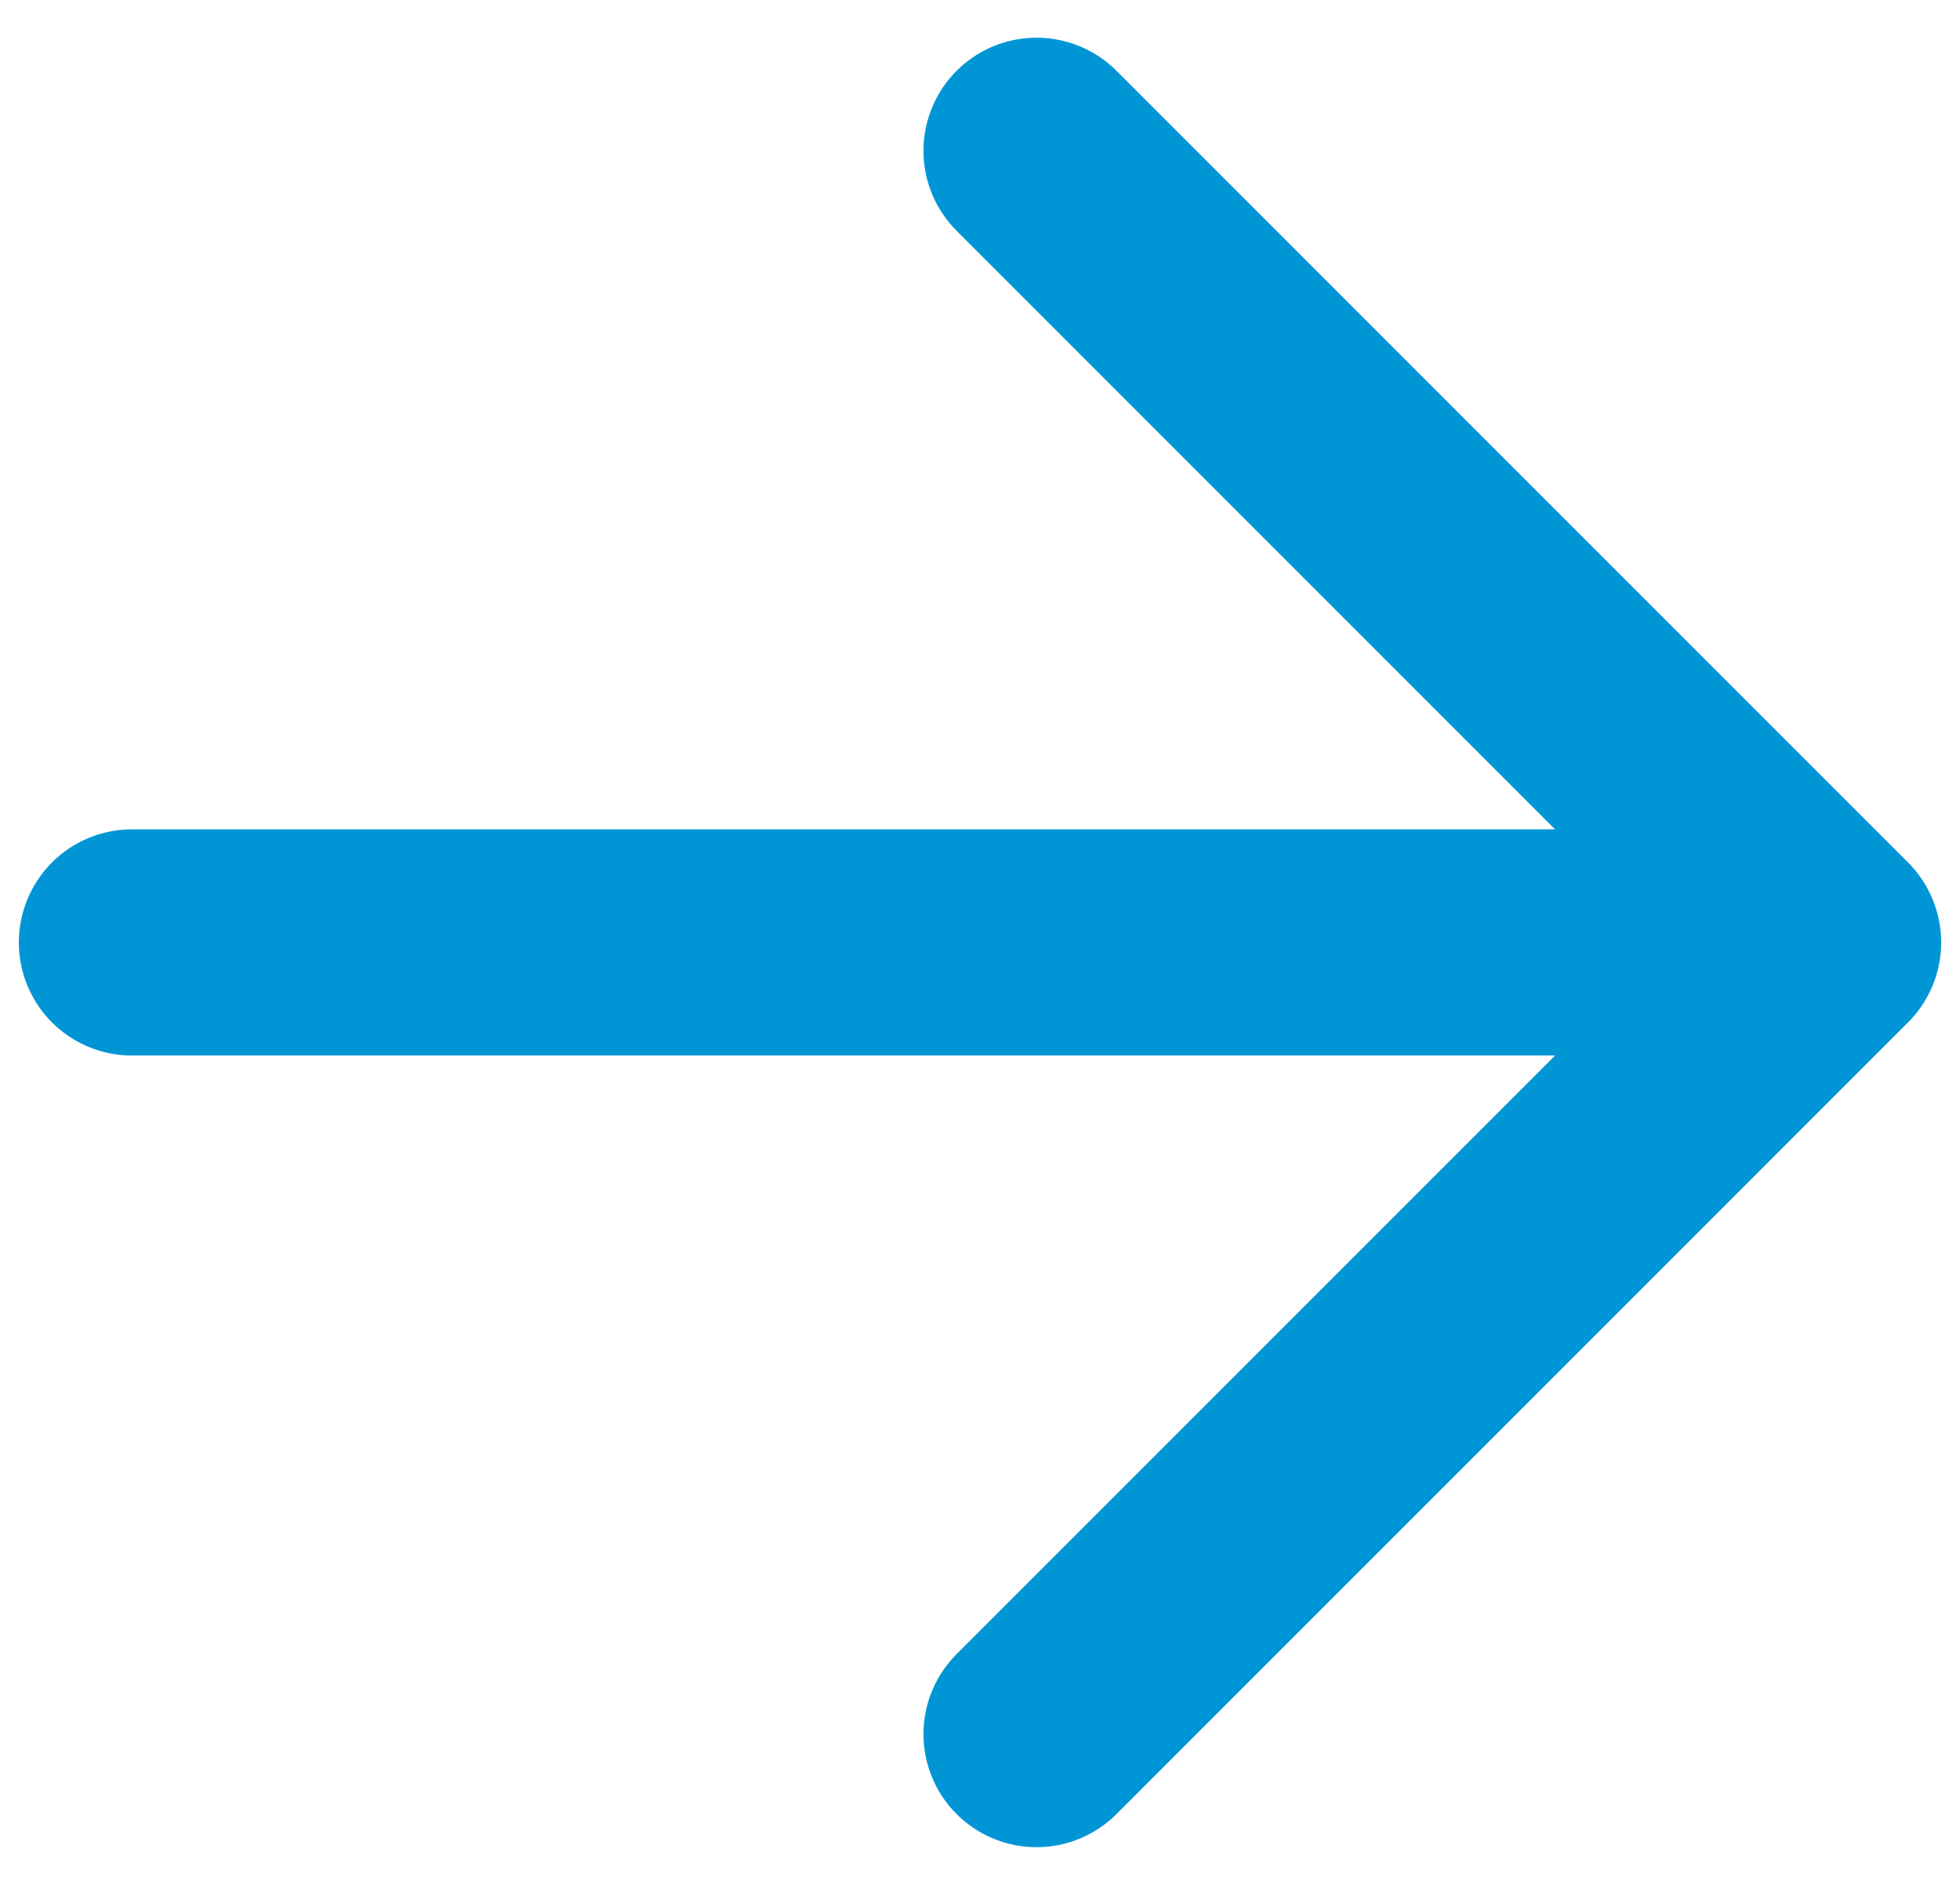 <svg width="26" height="25" fill="none" xmlns="http://www.w3.org/2000/svg">
  <path d="M1.75 12.5h22.5M13.75 23l10.5-10.5L13.75 2" stroke="#0096D6" stroke-width="3" stroke-linecap="round" stroke-linejoin="round"/>
</svg>